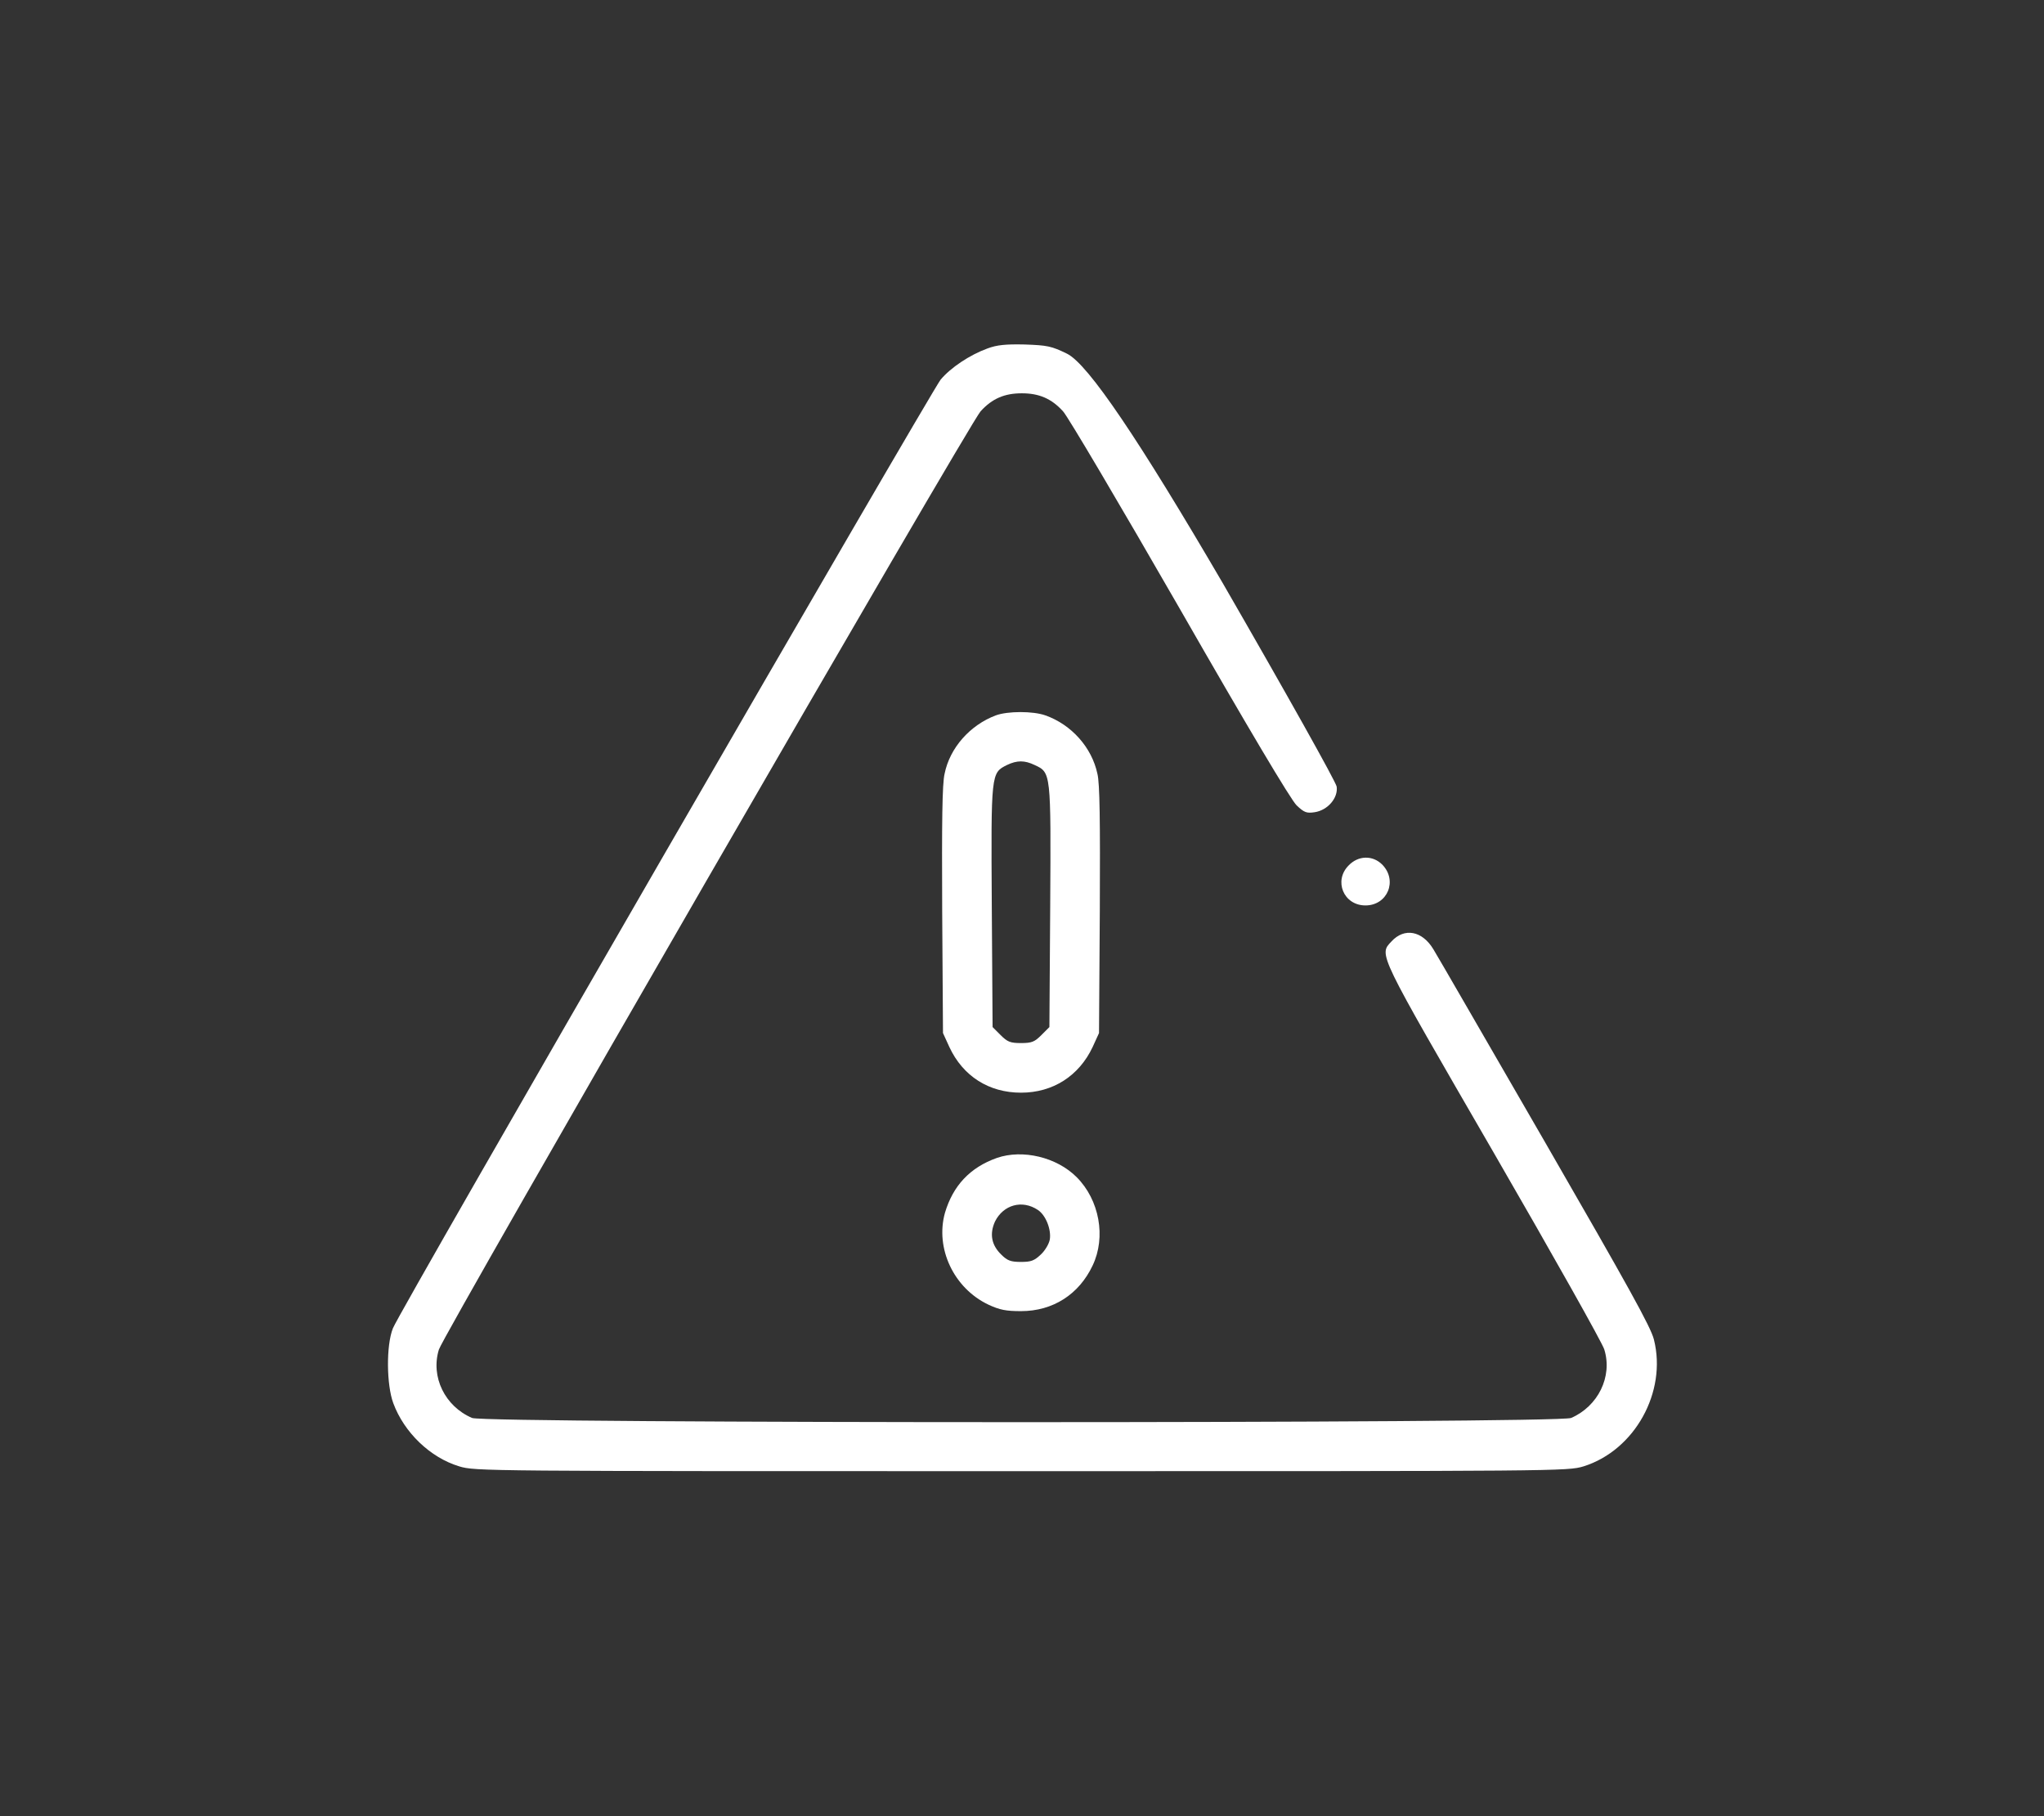 <?xml version="1.0" encoding="utf-8"?>
<!-- Generator: Adobe Illustrator 27.8.1, SVG Export Plug-In . SVG Version: 6.00 Build 0)  -->
<svg version="1.1" id="Warstwa_1" xmlns="http://www.w3.org/2000/svg" xmlns:xlink="http://www.w3.org/1999/xlink" x="0px" y="0px"
	 viewBox="0 0 510.9 453.9" style="enable-background:new 0 0 510.9 453.9;" xml:space="preserve">
<rect x="0" y="0" width="510.9" height="453.9" fill="#333333" stroke="none"/>
<style type="text/css">
	.st0{fill:#FFFFFF;}
</style>
<path class="st0" d="M246.8,87.1c-4.4,1.6-9.2,4.8-11.7,7.8c-2.5,3.2-135.4,233-136.9,237.1c-1.7,4.3-1.6,14.1,0.1,18.7
	c2.7,7.3,9.2,13.6,16.5,15.8c4,1.2,5.5,1.2,140.5,1.2s136.5,0,140.5-1.2c12.8-4,20.9-18.6,17.6-31.7c-0.8-3.2-6.5-13.4-27.2-49.3
	c-14.4-24.9-26.9-46.6-27.9-48.2c-2.8-4.7-7.3-5.5-10.5-2c-3.2,3.4-3.6,2.4,25.5,52.7c14.8,25.6,27.3,47.8,27.7,49.3
	c2.1,6.8-1.6,14.2-8.3,17.1c-3.3,1.4-271.4,1.4-274.7,0c-6.8-2.9-10.4-10.3-8.3-17.1c1.1-3.7,132.8-231.8,135.4-234.5
	c2.9-3.2,6-4.5,10.3-4.5c4.3,0,7.4,1.3,10.3,4.5c1.1,1.1,14.2,23.3,29.1,49.2c16.9,29.5,27.9,48,29.3,49.3c1.9,1.8,2.5,2,4.5,1.7
	c3.3-0.5,5.9-3.6,5.5-6.4c-0.2-1.2-12.4-23-28.5-50.9C284.8,110.1,272,91,266.7,88.4c-3.9-1.9-4.9-2.1-10.6-2.3
	C251.4,86,249.2,86.2,246.8,87.1z"/>
<path class="st0" d="M248.9,178.8c-6.4,2.4-11.5,8.1-12.8,14.6c-0.6,2.5-0.7,12-0.6,34.1l0.2,30.7l1.6,3.5
	c3.4,7.3,9.9,11.4,17.9,11.4c8,0,14.5-4.2,17.9-11.4l1.6-3.5l0.2-30.7c0.1-22.2,0-31.7-0.6-34.1c-1.4-6.6-6.5-12.3-13-14.6
	C258.2,177.7,251.9,177.7,248.9,178.8L248.9,178.8z M258.6,191.2c4.1,1.9,4.1,1.7,3.9,35.3l-0.2,30.2l-2,2c-1.7,1.7-2.4,2-5.1,2
	c-2.7,0-3.4-0.3-5.1-2l-2-2l-0.2-30.2c-0.2-33.4-0.2-33.3,3.8-35.3C254.2,190,256.1,190,258.6,191.2L258.6,191.2z"/>
<path class="st0" d="M337.1,216.3c-3.8,3.8-1.3,10,4.2,10c5.5,0,8.1-6.2,4.2-10.2C343.1,213.7,339.5,213.8,337.1,216.3L337.1,216.3z
	"/>
<path class="st0" d="M249.2,289.4c-6.8,2.4-11,7-13,13.7c-2.5,8.9,2.2,18.9,10.9,23c2.8,1.3,4.4,1.6,8.1,1.6c8,0,14.5-4.2,17.9-11.4
	c3.4-7.1,1.7-16.4-4-22.1C264.1,289.2,255.6,287.2,249.2,289.4L249.2,289.4z M259.4,302.4c2,1.3,3.4,4.9,3,7.4
	c-0.2,1.1-1.2,2.8-2.3,3.8c-1.6,1.5-2.4,1.8-4.9,1.8c-2.5,0-3.4-0.3-4.9-1.8c-2.5-2.4-3-5.2-1.6-8.3
	C250.8,301.1,255.5,299.8,259.4,302.4z"/>
</svg>
